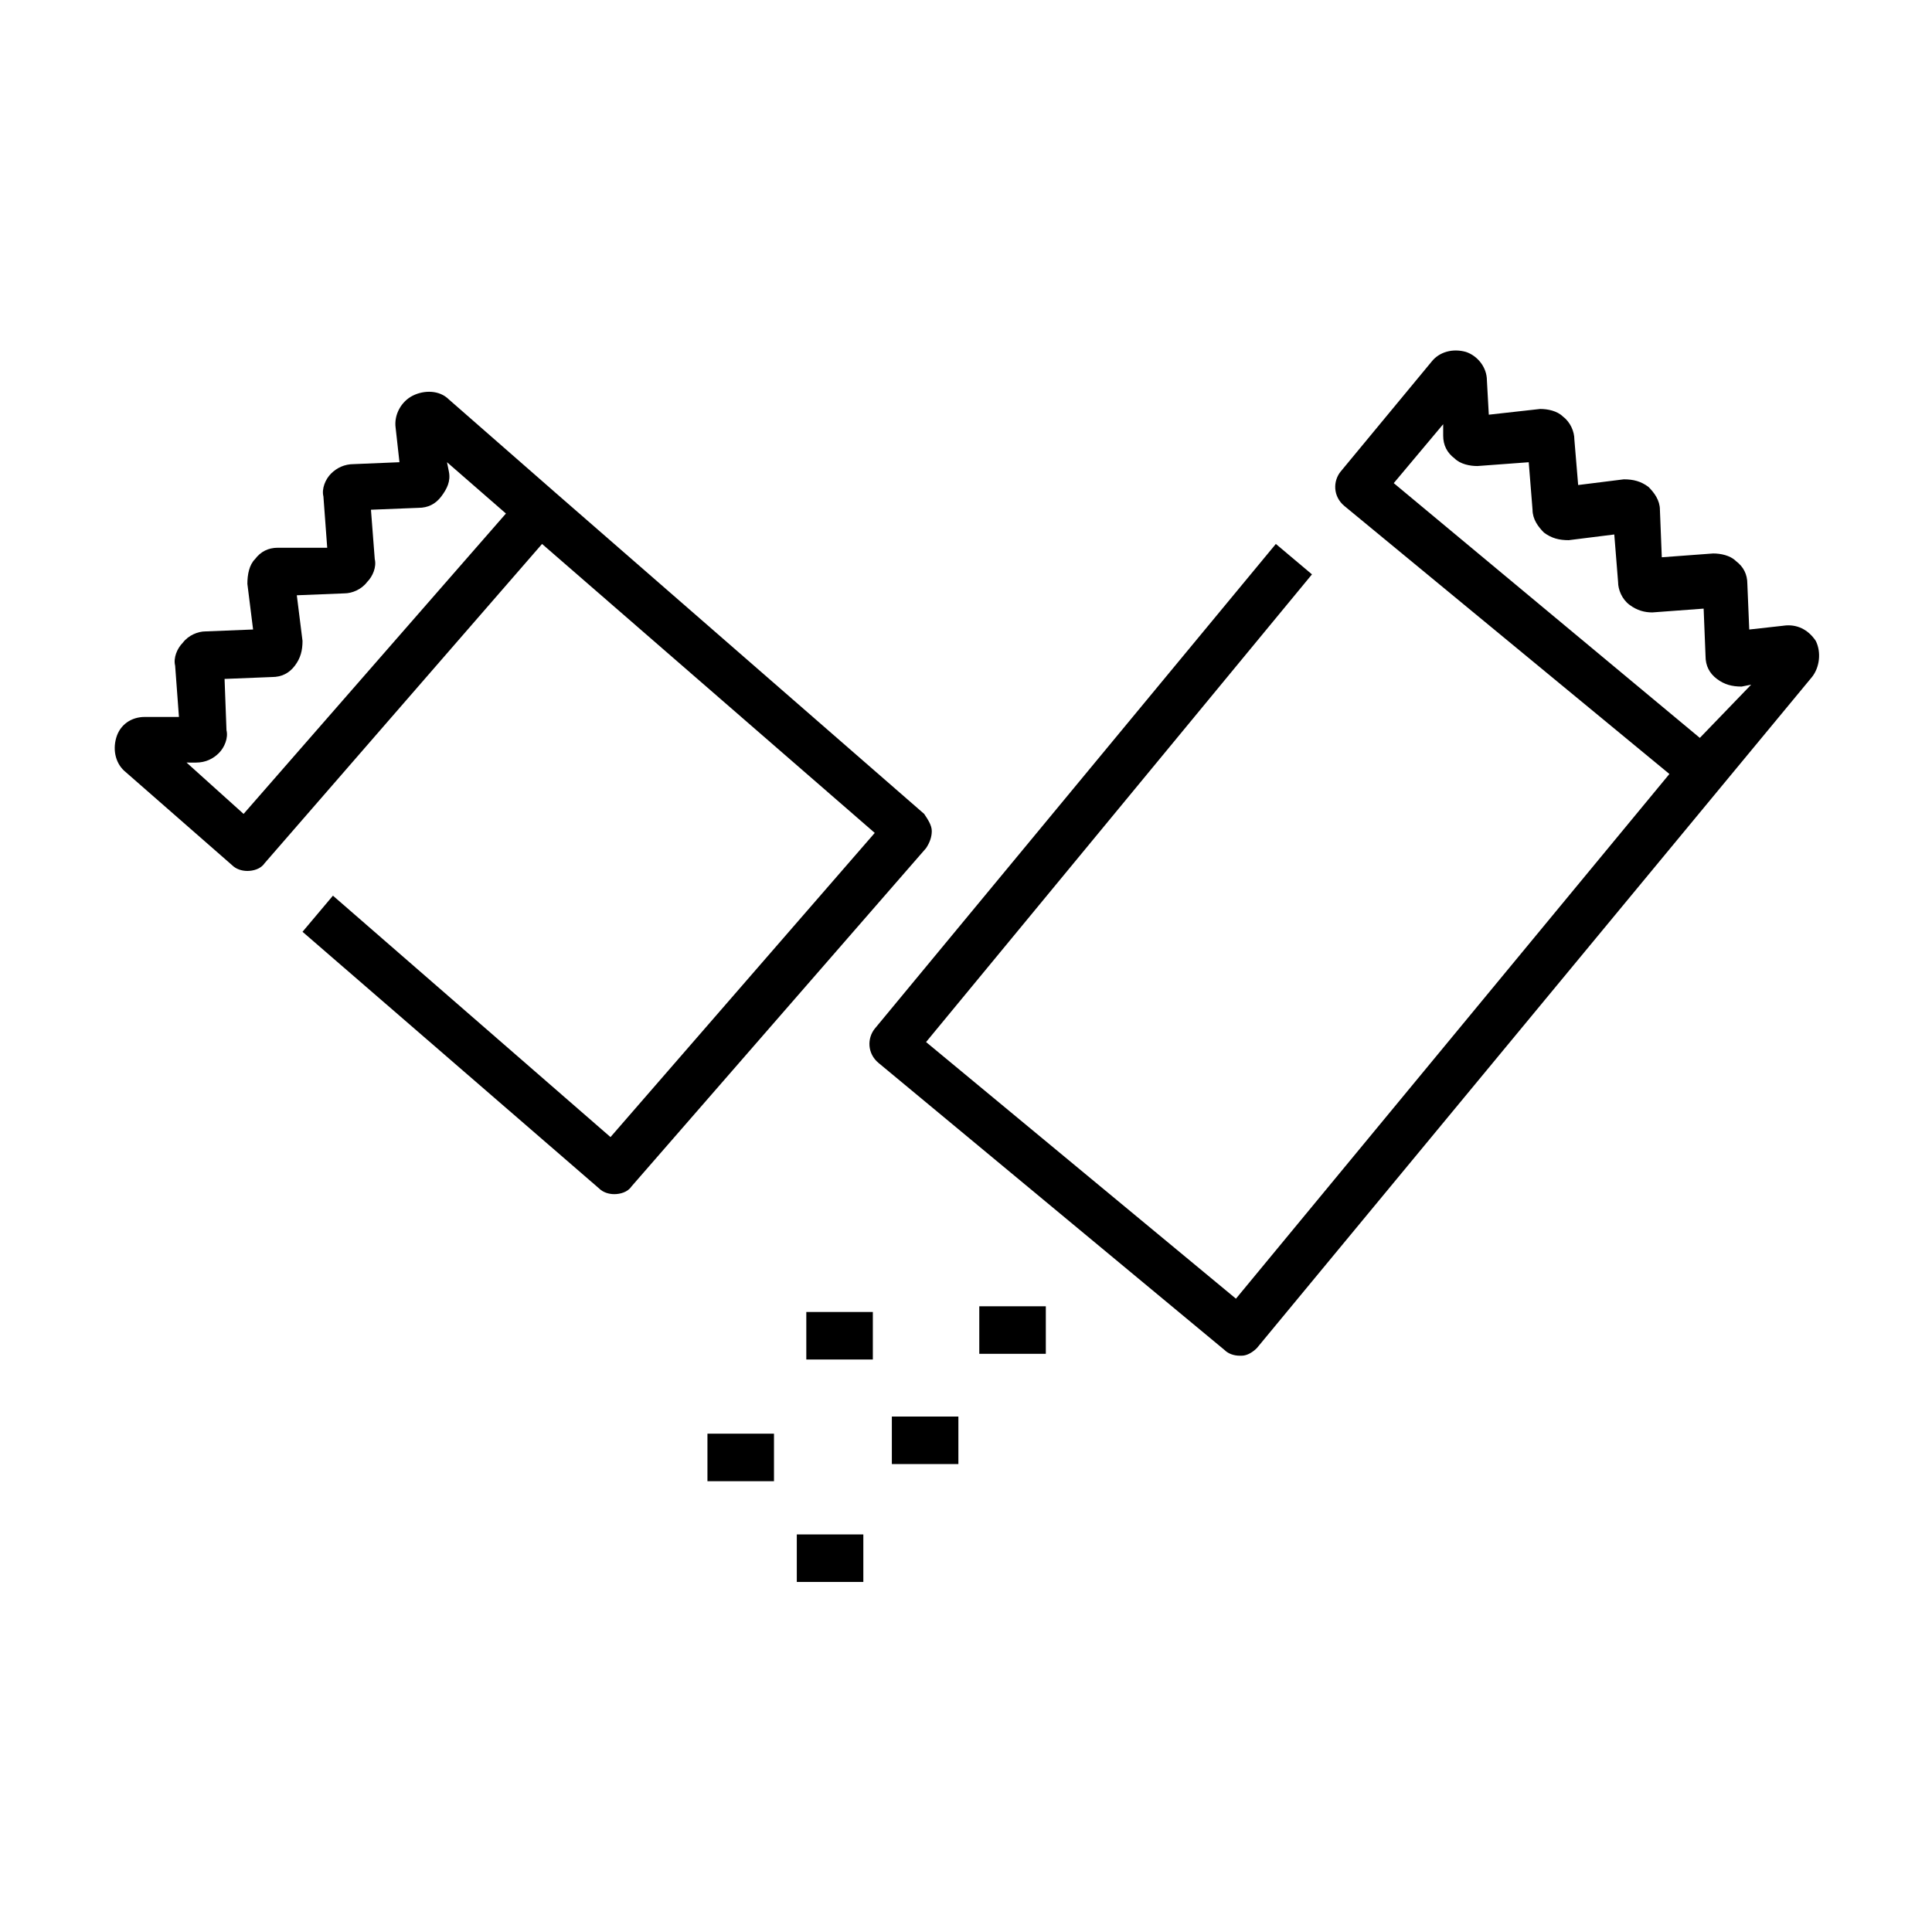 <?xml version="1.0" encoding="UTF-8"?>
<!-- Uploaded to: ICON Repo, www.svgrepo.com, Generator: ICON Repo Mixer Tools -->
<svg fill="#000000" width="800px" height="800px" version="1.1" viewBox="144 144 512 512" xmlns="http://www.w3.org/2000/svg">
 <g>
  <path d="m209.56 374.81c1.512 0 3.527-0.504 4.535-2.016l73.555-84.641 88.168 76.578-70.031 80.609-73.555-63.98-8.062 9.574 78.594 68.016c1.008 1.008 2.519 1.512 4.031 1.512s3.527-0.504 4.535-2.016l78.09-89.68c1.008-1.512 1.512-3.023 1.512-4.535s-1.008-3.023-2.016-4.535l-97.738-85.145-28.215-24.688c-2.519-2.519-6.551-2.519-9.574-1.008-3.023 1.512-5.039 5.039-4.535 8.566l1.008 9.07-12.09 0.504c-2.519 0-4.535 1.008-6.047 2.519-1.512 1.512-2.519 4.031-2.016 6.047l1.008 13.602-13.094-0.004c-2.519 0-4.535 1.008-6.047 3.023-1.512 1.512-2.016 4.031-2.016 6.551l1.512 12.09-12.594 0.504c-2.016 0-4.535 1.008-6.047 3.023-1.512 1.512-2.519 4.031-2.016 6.047l1.008 13.602h-9.07c-3.527 0-6.551 2.016-7.559 5.543-1.008 3.527 0 7.055 2.519 9.07l28.215 24.688c1.008 1.004 2.519 1.508 4.031 1.508zm-13.602-28.719c2.519 0 4.535-1.008 6.047-2.519 1.512-1.512 2.519-4.031 2.016-6.047l-0.508-13.602 12.594-0.504c2.519 0 4.535-1.008 6.047-3.023 1.512-2.016 2.016-4.031 2.016-6.551l-1.512-12.09 12.594-0.504c2.016 0 4.535-1.008 6.047-3.023 1.512-1.512 2.519-4.031 2.016-6.047l-1.008-13.094 12.594-0.504c2.519 0 4.535-1.008 6.047-3.023 1.512-2.016 2.519-4.031 2.016-6.551l-0.504-2.519 15.617 13.602-69.523 79.605-15.113-13.605z"/>
  <path d="m616.64 309.82-9.07 1.008-0.504-12.09c0-2.519-1.008-4.535-3.023-6.047-1.512-1.512-4.031-2.016-6.047-2.016l-13.602 1.008-0.5-12.594c0-2.519-1.512-4.535-3.023-6.047-2.016-1.512-4.031-2.016-6.551-2.016l-12.09 1.512-1.008-12.094c0-2.016-1.008-4.535-3.023-6.047-1.512-1.512-4.031-2.016-6.047-2.016l-13.602 1.516-0.504-9.07c0-3.527-2.519-6.551-5.543-7.559-3.527-1.008-7.055 0-9.07 2.519l-24.18 29.223c-2.016 2.519-2.016 6.551 1.008 9.07l86.148 71.035-114.87 139.05-82.121-68.012 102.27-123.94-9.574-8.062-106.3 128.47c-2.016 2.519-2.016 6.551 1.008 9.07l91.691 76.074c1.008 1.008 2.519 1.512 4.031 1.512h0.504c1.512 0 3.023-1.008 4.031-2.016l122.93-148.62 24.184-29.223c2.016-2.519 2.519-6.551 1.008-9.574-2.016-3.019-5.039-4.531-8.566-4.027zm-22.168 29.727-81.113-67.512 13.098-15.617v3.023c0 2.519 1.008 4.535 3.023 6.047 1.512 1.512 4.031 2.016 6.047 2.016l13.602-1.008 1.008 12.594c0 2.519 1.512 4.535 3.023 6.047 2.016 1.512 4.031 2.016 6.551 2.016l12.09-1.512 1.008 12.594c0 2.016 1.008 4.535 3.023 6.047 2.016 1.512 4.031 2.016 6.047 2.016l13.602-1.008 0.504 12.594c0 2.519 1.008 4.535 3.023 6.047s4.031 2.016 6.551 2.016l2.519-0.504z"/>
  <path d="m357.68 491.69h17.633v12.594h-17.633z"/>
  <path d="m331.48 523.94h17.633v12.594h-17.633z"/>
  <path d="m380.35 519.4h17.633v12.594h-17.633z"/>
  <path d="m403.52 490.18h17.633v12.594h-17.633z"/>
  <path d="m355.16 550.64h17.633v12.594h-17.633z"/>
 </g>
</svg>